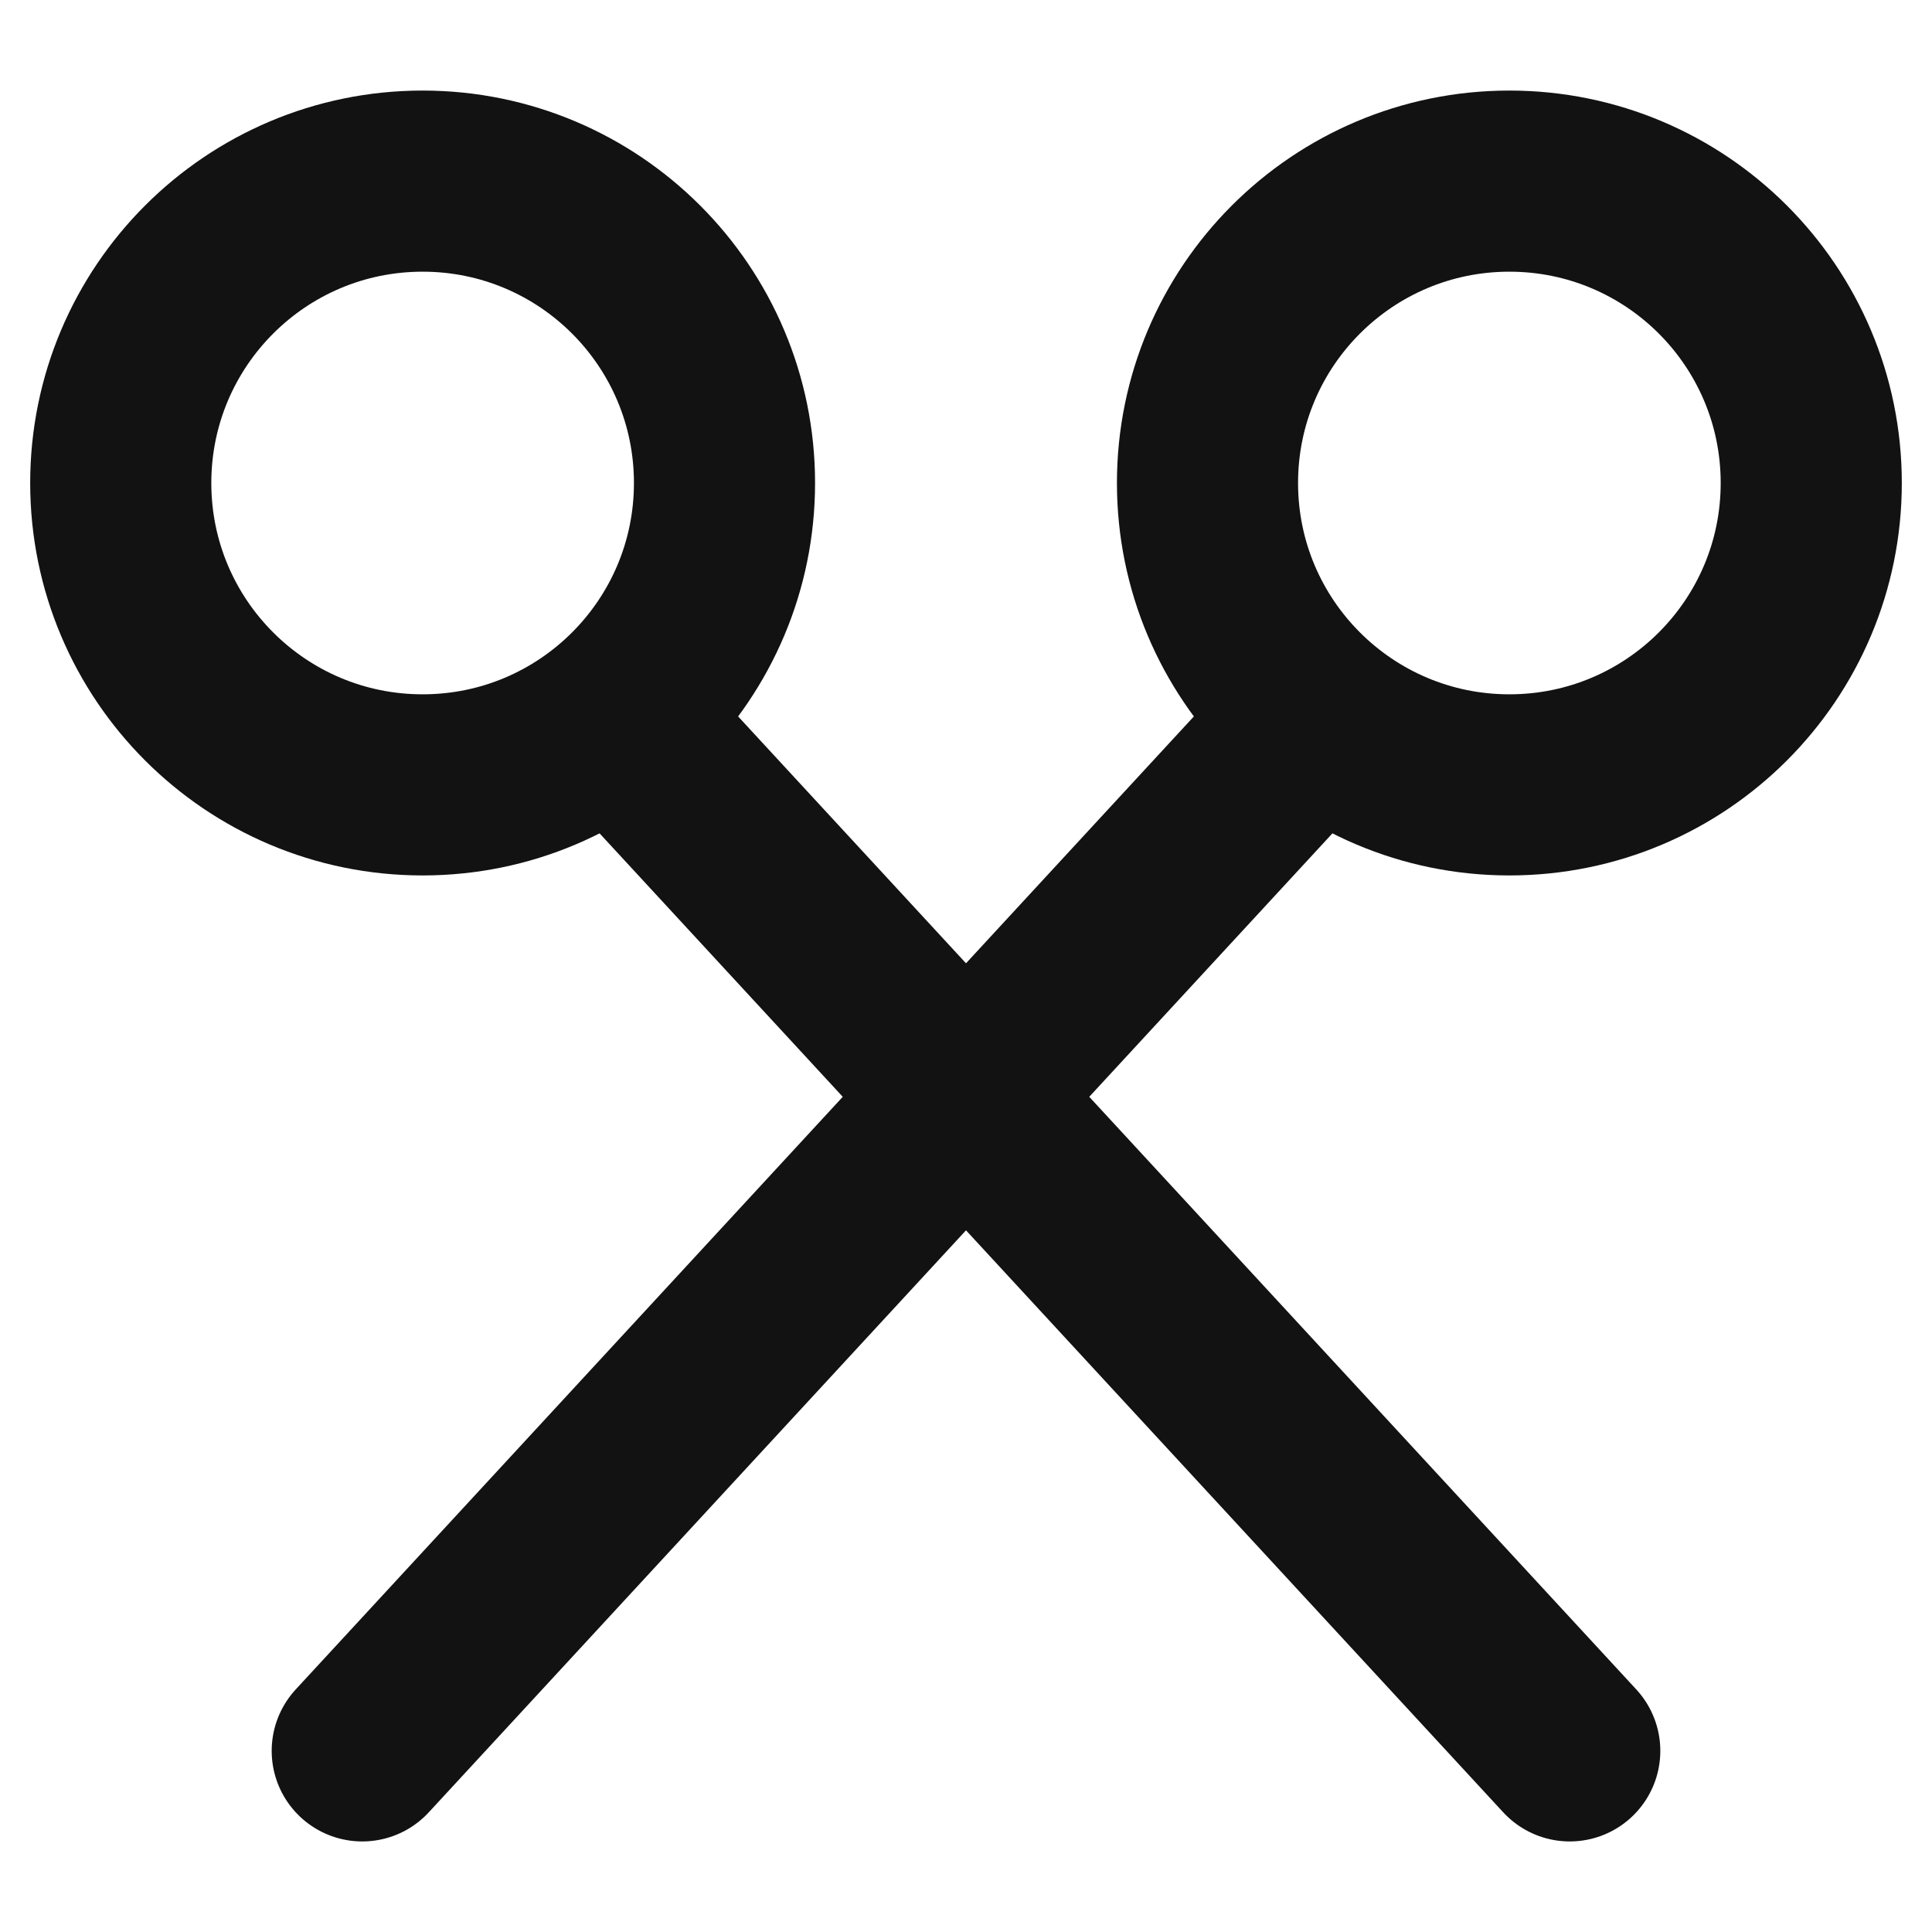 <?xml version="1.0" encoding="UTF-8"?>
<svg id="Layer_1" data-name="Layer 1" xmlns="http://www.w3.org/2000/svg" viewBox="0 0 16 16">
  <path id="Vector-2" d="M12.5,6.5c1.381,0,2.5-1.119,2.5-2.5s-1.119-2.5-2.5-2.5-2.5,1.119-2.5,2.5,1.119,2.5,2.5,2.5Z" fill="none" stroke="#121212" stroke-linecap="round" stroke-linejoin="round" stroke-width="1.5"/>
  <path id="Vector-3" d="M3,14.5l7.5-8.125" fill="none" stroke="#121212" stroke-linecap="round" stroke-linejoin="round" stroke-width="1.5"/>
  <path id="Vector-2-2" data-name="Vector-2" d="M3.5,6.5c-1.381,0-2.5-1.119-2.5-2.5,0-1.381,1.119-2.5,2.5-2.5s2.5,1.119,2.5,2.5c0,1.381-1.119,2.5-2.5,2.5Z" fill="none" stroke="#121212" stroke-linecap="round" stroke-linejoin="round" stroke-width="1.5"/>
  <path id="Vector-3-2" data-name="Vector-3" d="M13,14.5L5.5,6.375" fill="none" stroke="#121212" stroke-linecap="round" stroke-linejoin="round" stroke-width="1.5"/>
</svg>